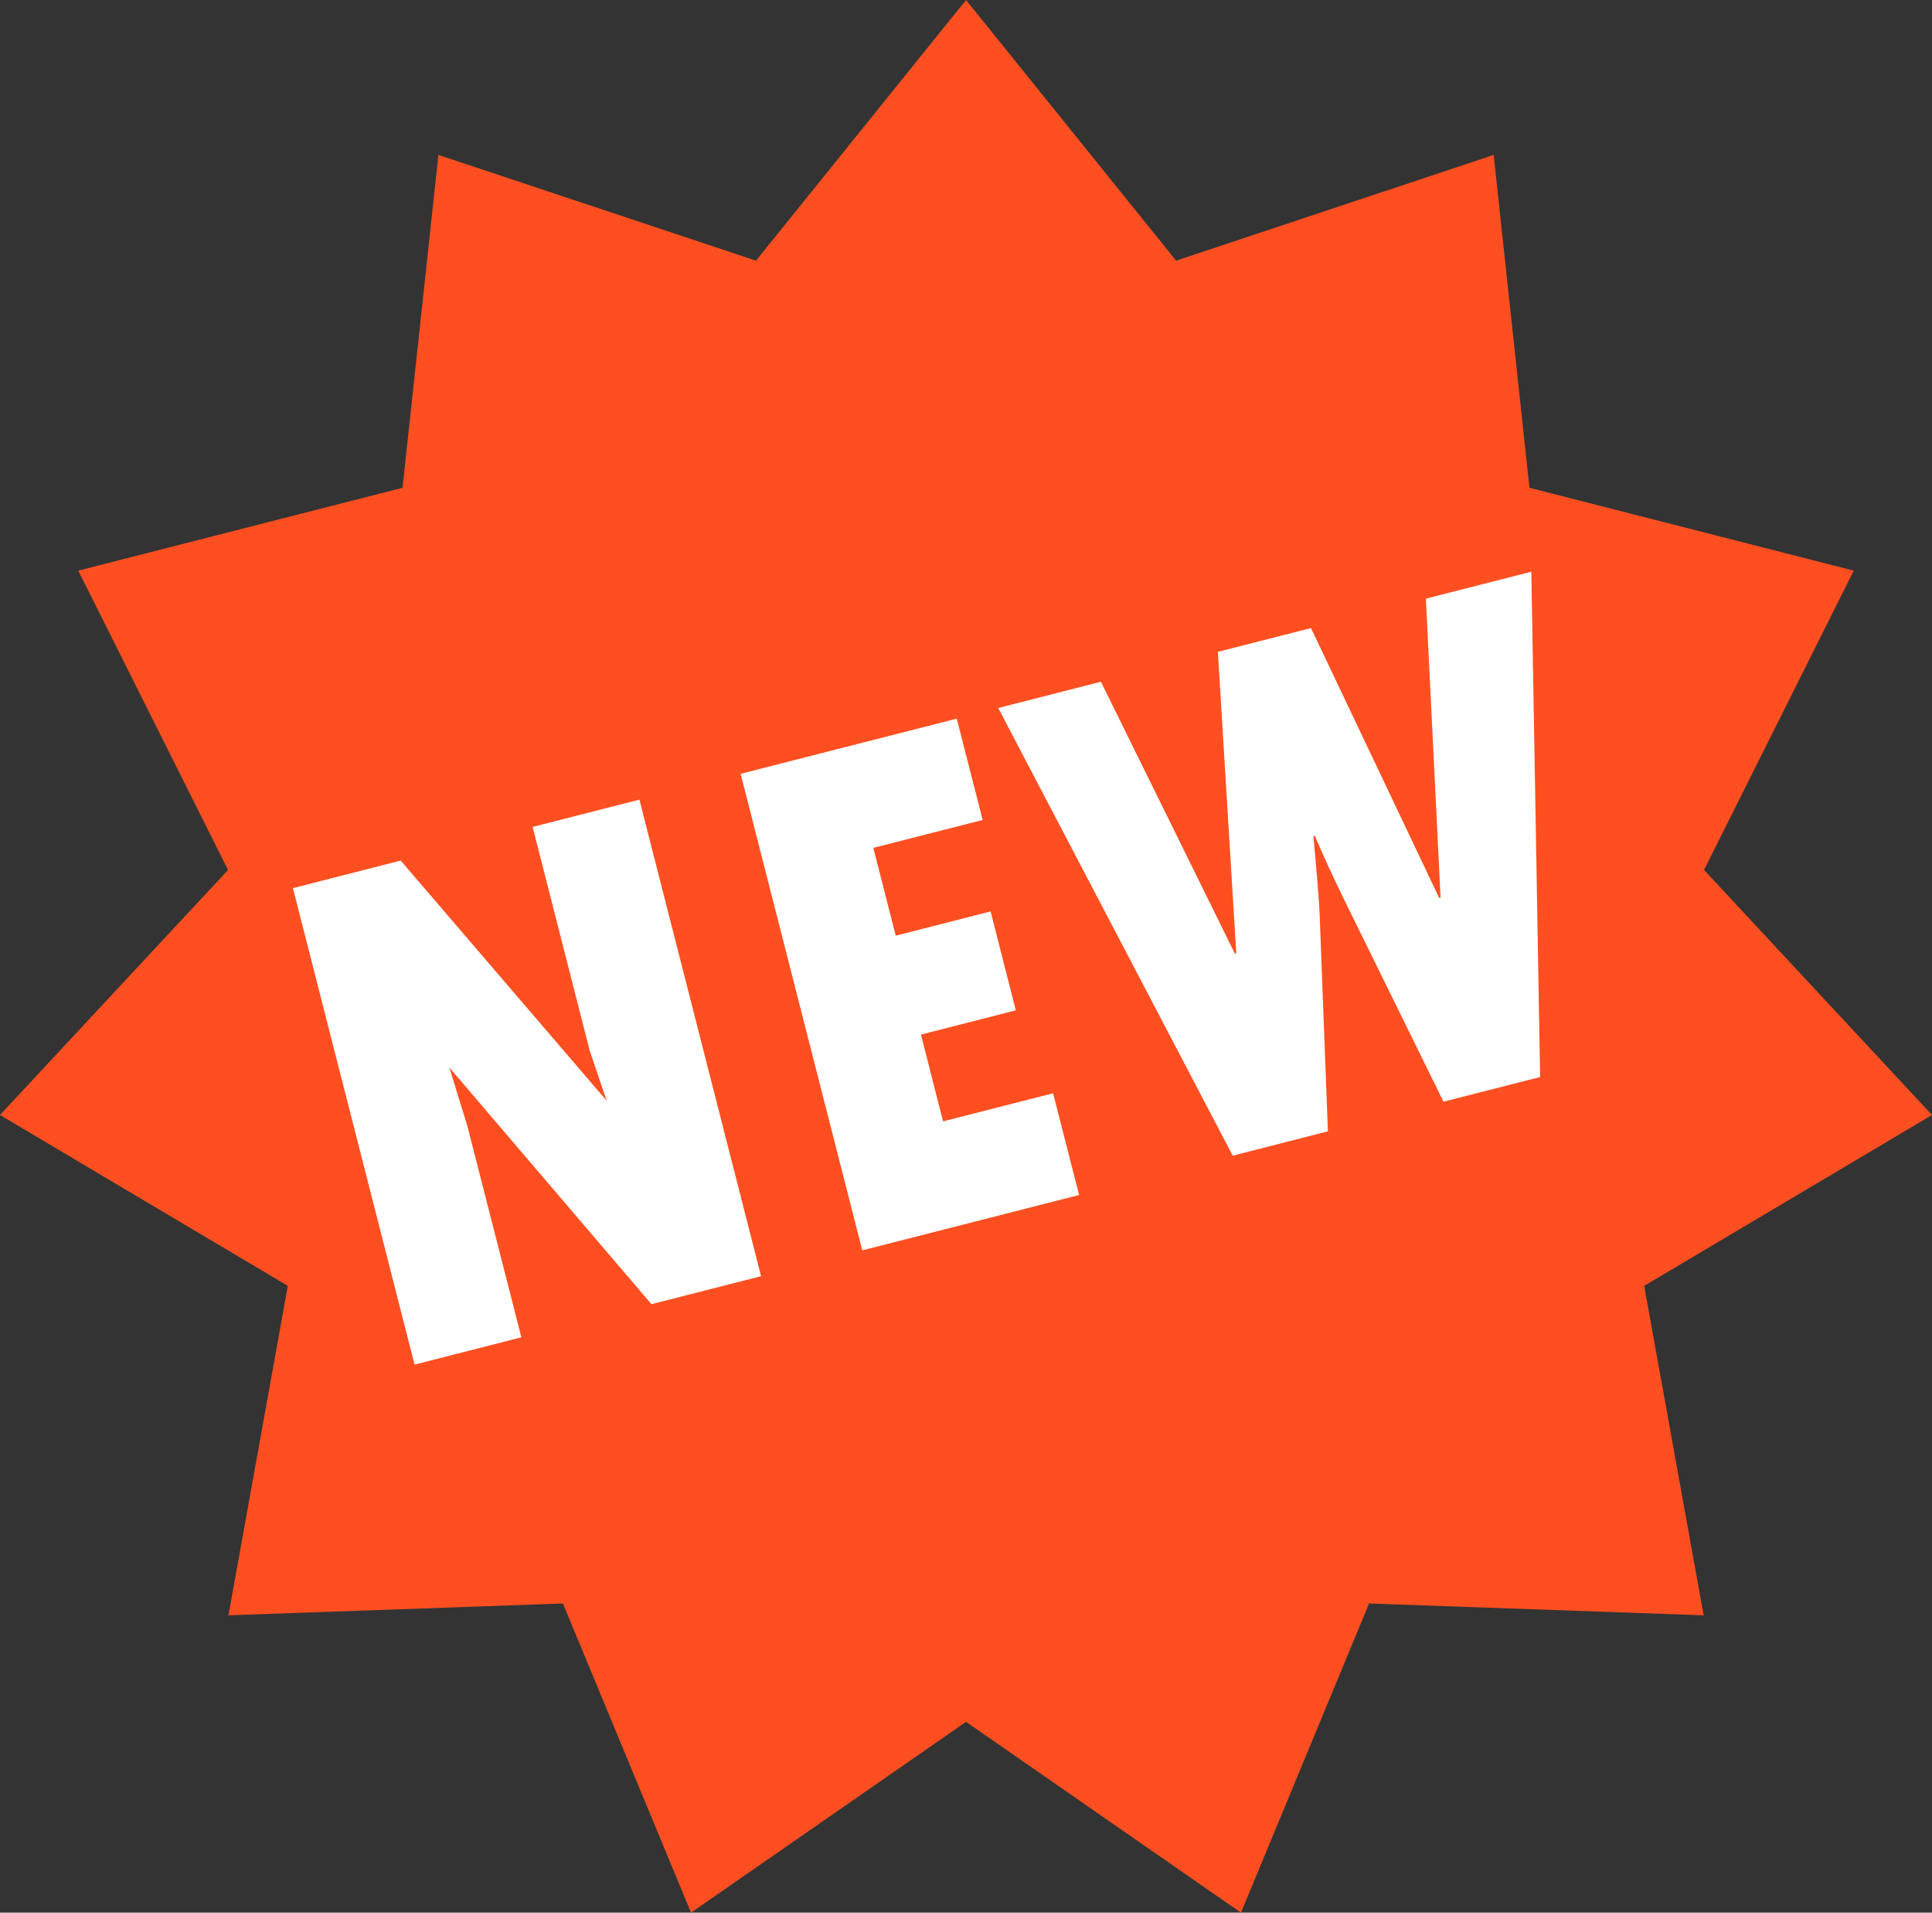 <?xml version="1.0" encoding="UTF-8"?><svg id="Layer_2" xmlns="http://www.w3.org/2000/svg" viewBox="0 0 197.55 195.54"><rect x="0" y="0" width="197.55" height="195.54" fill="#333333" stroke="none"/><defs><style>.cls-1{fill:#fff;}.cls-2{fill:#ff4f21;}</style></defs><g id="Layer_1-2"><polygon class="cls-2" points="98.78 176.03 70.66 195.54 57.56 163.93 23.36 165.14 29.43 131.46 0 113.99 23.32 88.94 8 58.34 41.16 49.87 44.83 15.84 77.3 26.65 98.78 0 120.26 26.65 152.73 15.84 156.39 49.87 189.55 58.34 174.24 88.94 197.55 113.99 168.12 131.46 174.2 165.14 139.99 163.93 126.89 195.54 98.78 176.03"/><path class="cls-1" d="M29.94,90.8l11.03-2.82,21.06,24.55-1.74-5.15-5.83-22.84,10.92-2.79,12.44,48.72-11.21,2.86-20.66-24.19,1.84,5.98,5.52,21.6-10.92,2.79-12.44-48.72Z"/><path class="cls-1" d="M75.73,79.11l22.1-5.64,2.65,10.36-11.18,2.85,2.29,8.98,9.7-2.48,2.58,10.11-9.7,2.48,2.26,8.87,11.25-2.87,2.66,10.4-22.17,5.66-12.44-48.72Z"/><path class="cls-1" d="M102.08,72.38l10.49-2.68,13.7,27.79.14-.04-1.88-30.81,9.52-2.43,13.11,27.59.14-.04-1.5-30.56,10.78-2.75.9,51.66-9.88,2.52-10.14-20.62c-1.11-2.26-2.12-4.45-3.02-6.57l-.14.04c.36,3.92.57,6.55.63,7.89l.85,22.29-9.73,2.49-23.98-45.77Z"/></g></svg>